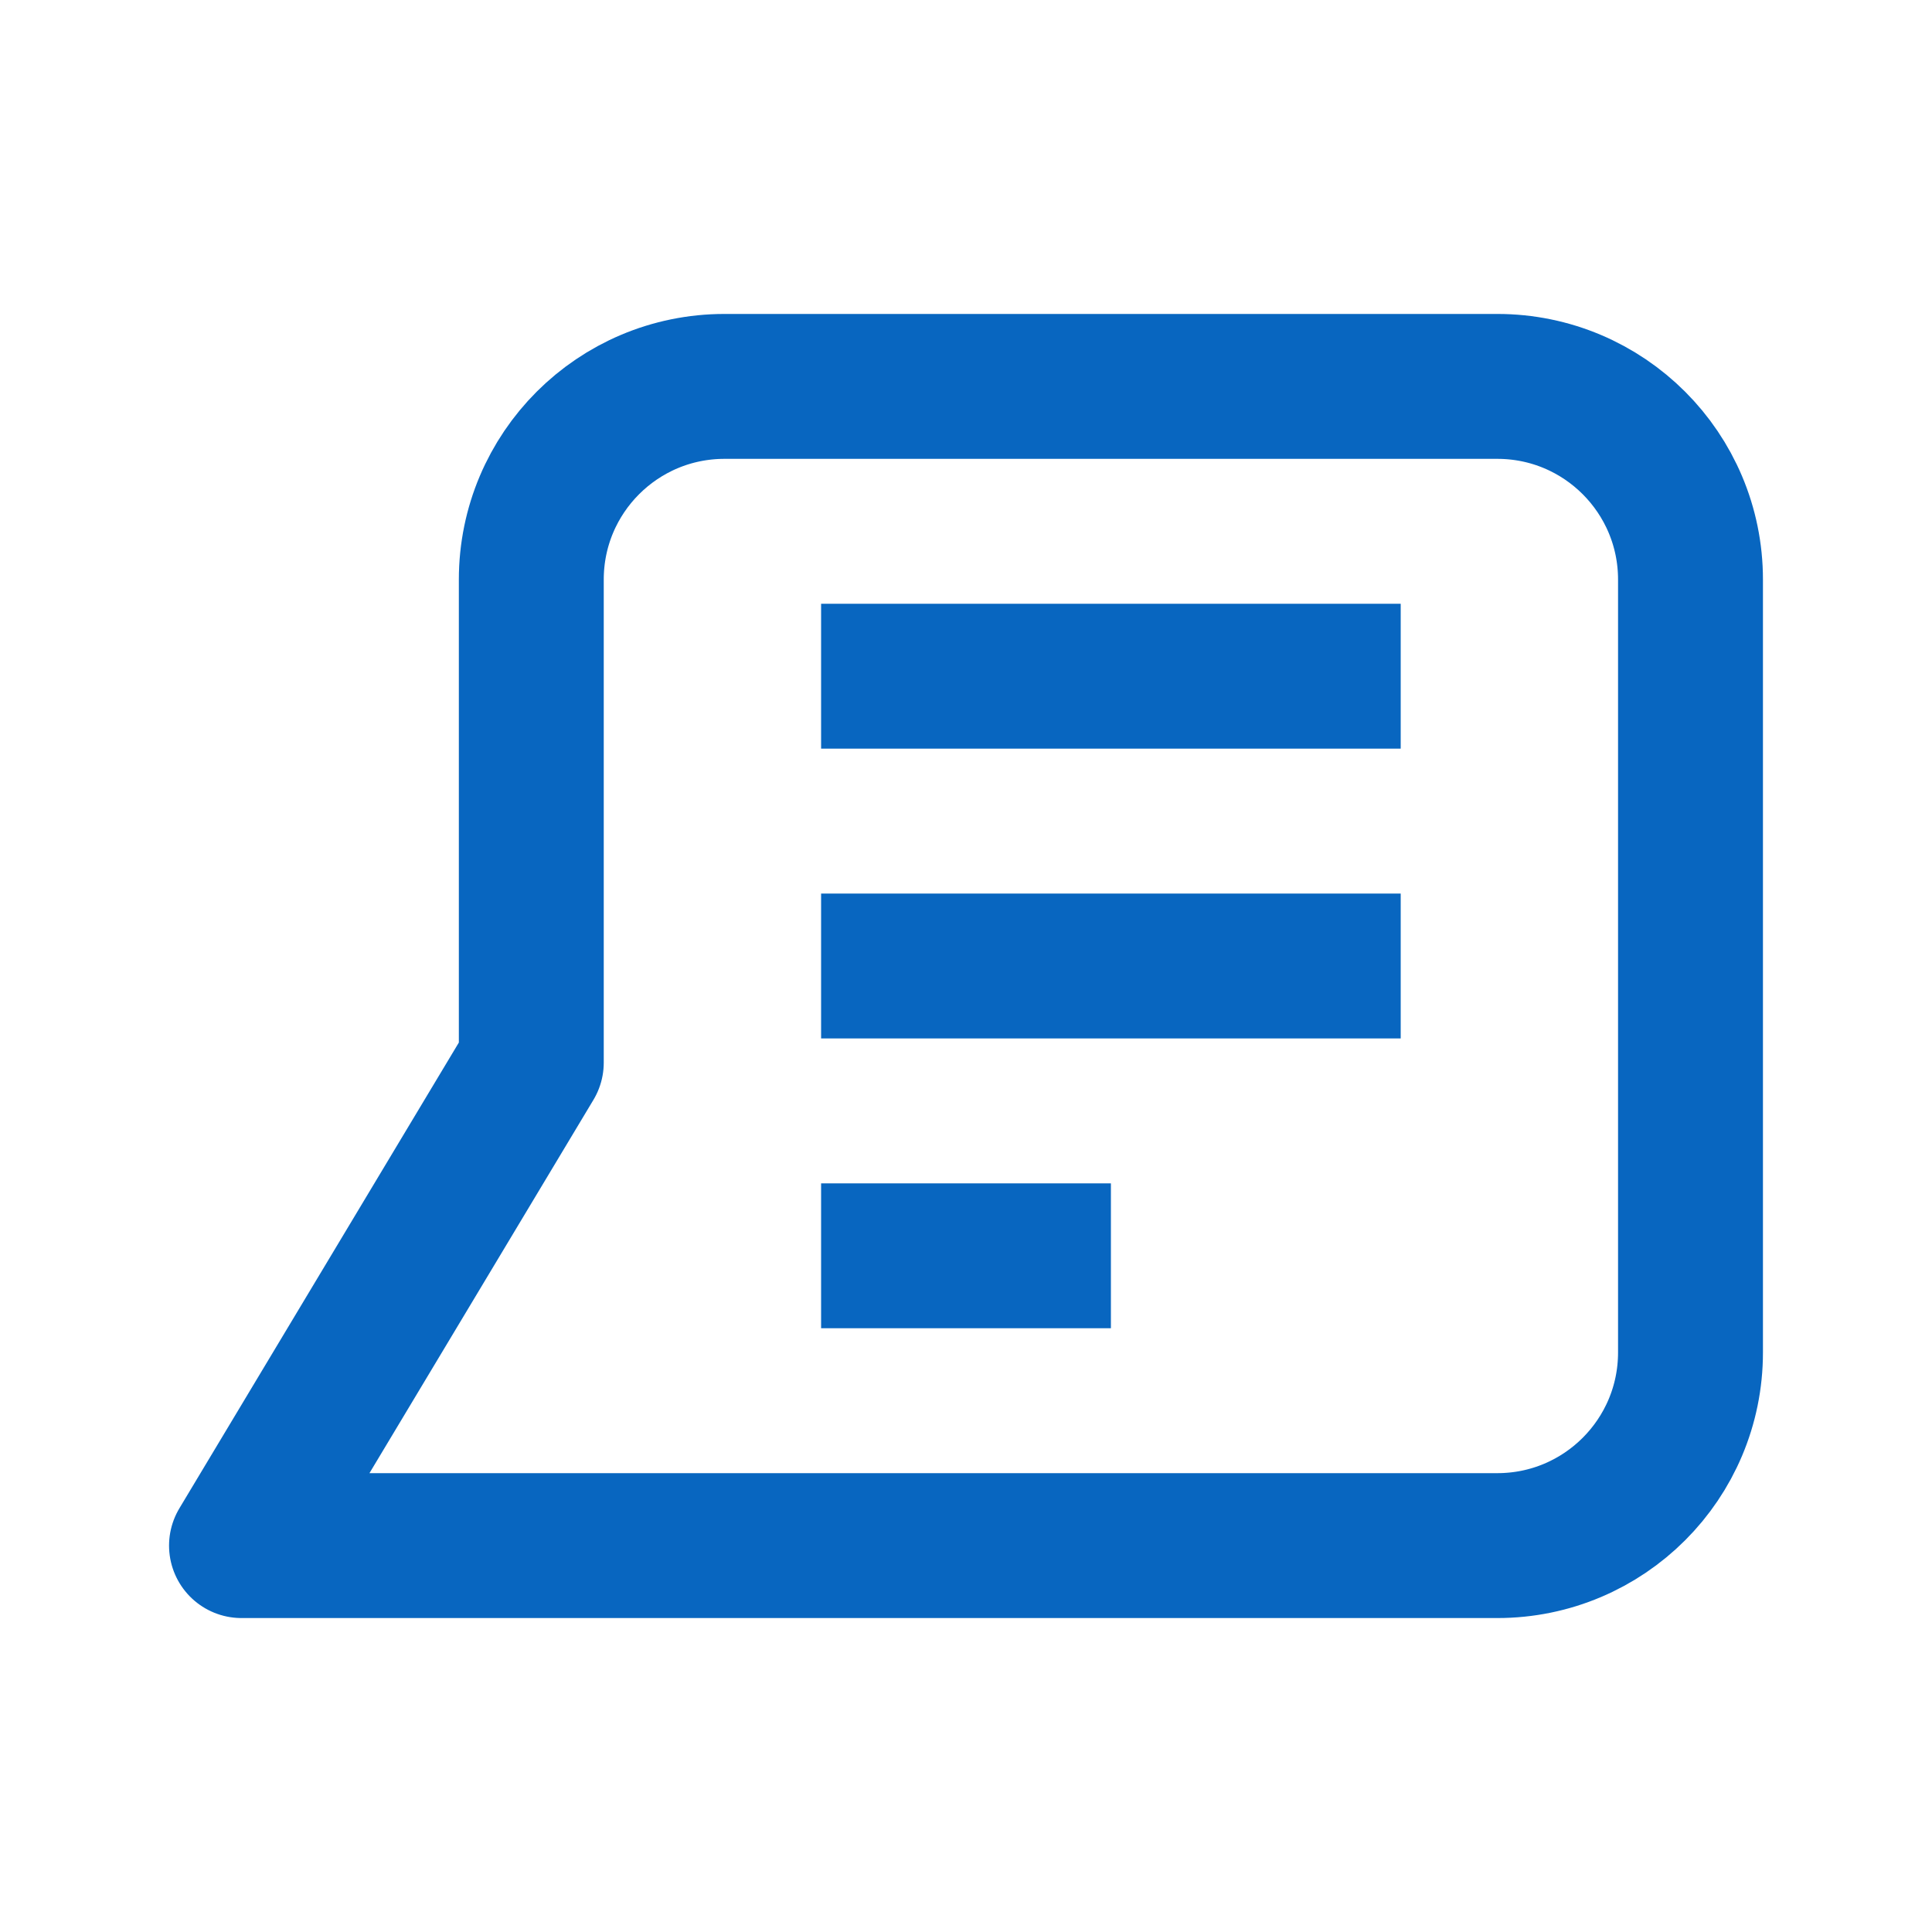 <?xml version="1.0" encoding="UTF-8"?>
<svg width="20px" height="20px" viewBox="0 0 20 20" version="1.1" xmlns="http://www.w3.org/2000/svg" xmlns:xlink="http://www.w3.org/1999/xlink">
    <title>Icons / Vorteile / Mehrsprachig</title>
    <g id="Icons-/-Vorteile-/-Mehrsprachig" stroke="none" stroke-width="1" fill="none" fill-rule="evenodd" stroke-linejoin="round">
        <g id="language" transform="translate(2.5, 4)" stroke="#0866C0" stroke-width="1.5">
            <path d="M3,2 L3,7 L0,12 L13,12 C14.105,12 15,11.105 15,10 L15,2 C15,0.895 14.105,0 13,0 L5,0 C3.895,0 3,0.895 3,2 Z" id="Path"></path>
            <line x1="6" y1="3" x2="12" y2="3" id="Path"></line>
            <line x1="6" y1="6" x2="12" y2="6" id="Path"></line>
            <line x1="6" y1="9" x2="9" y2="9" id="Path"></line>
        </g>
    </g>
</svg>